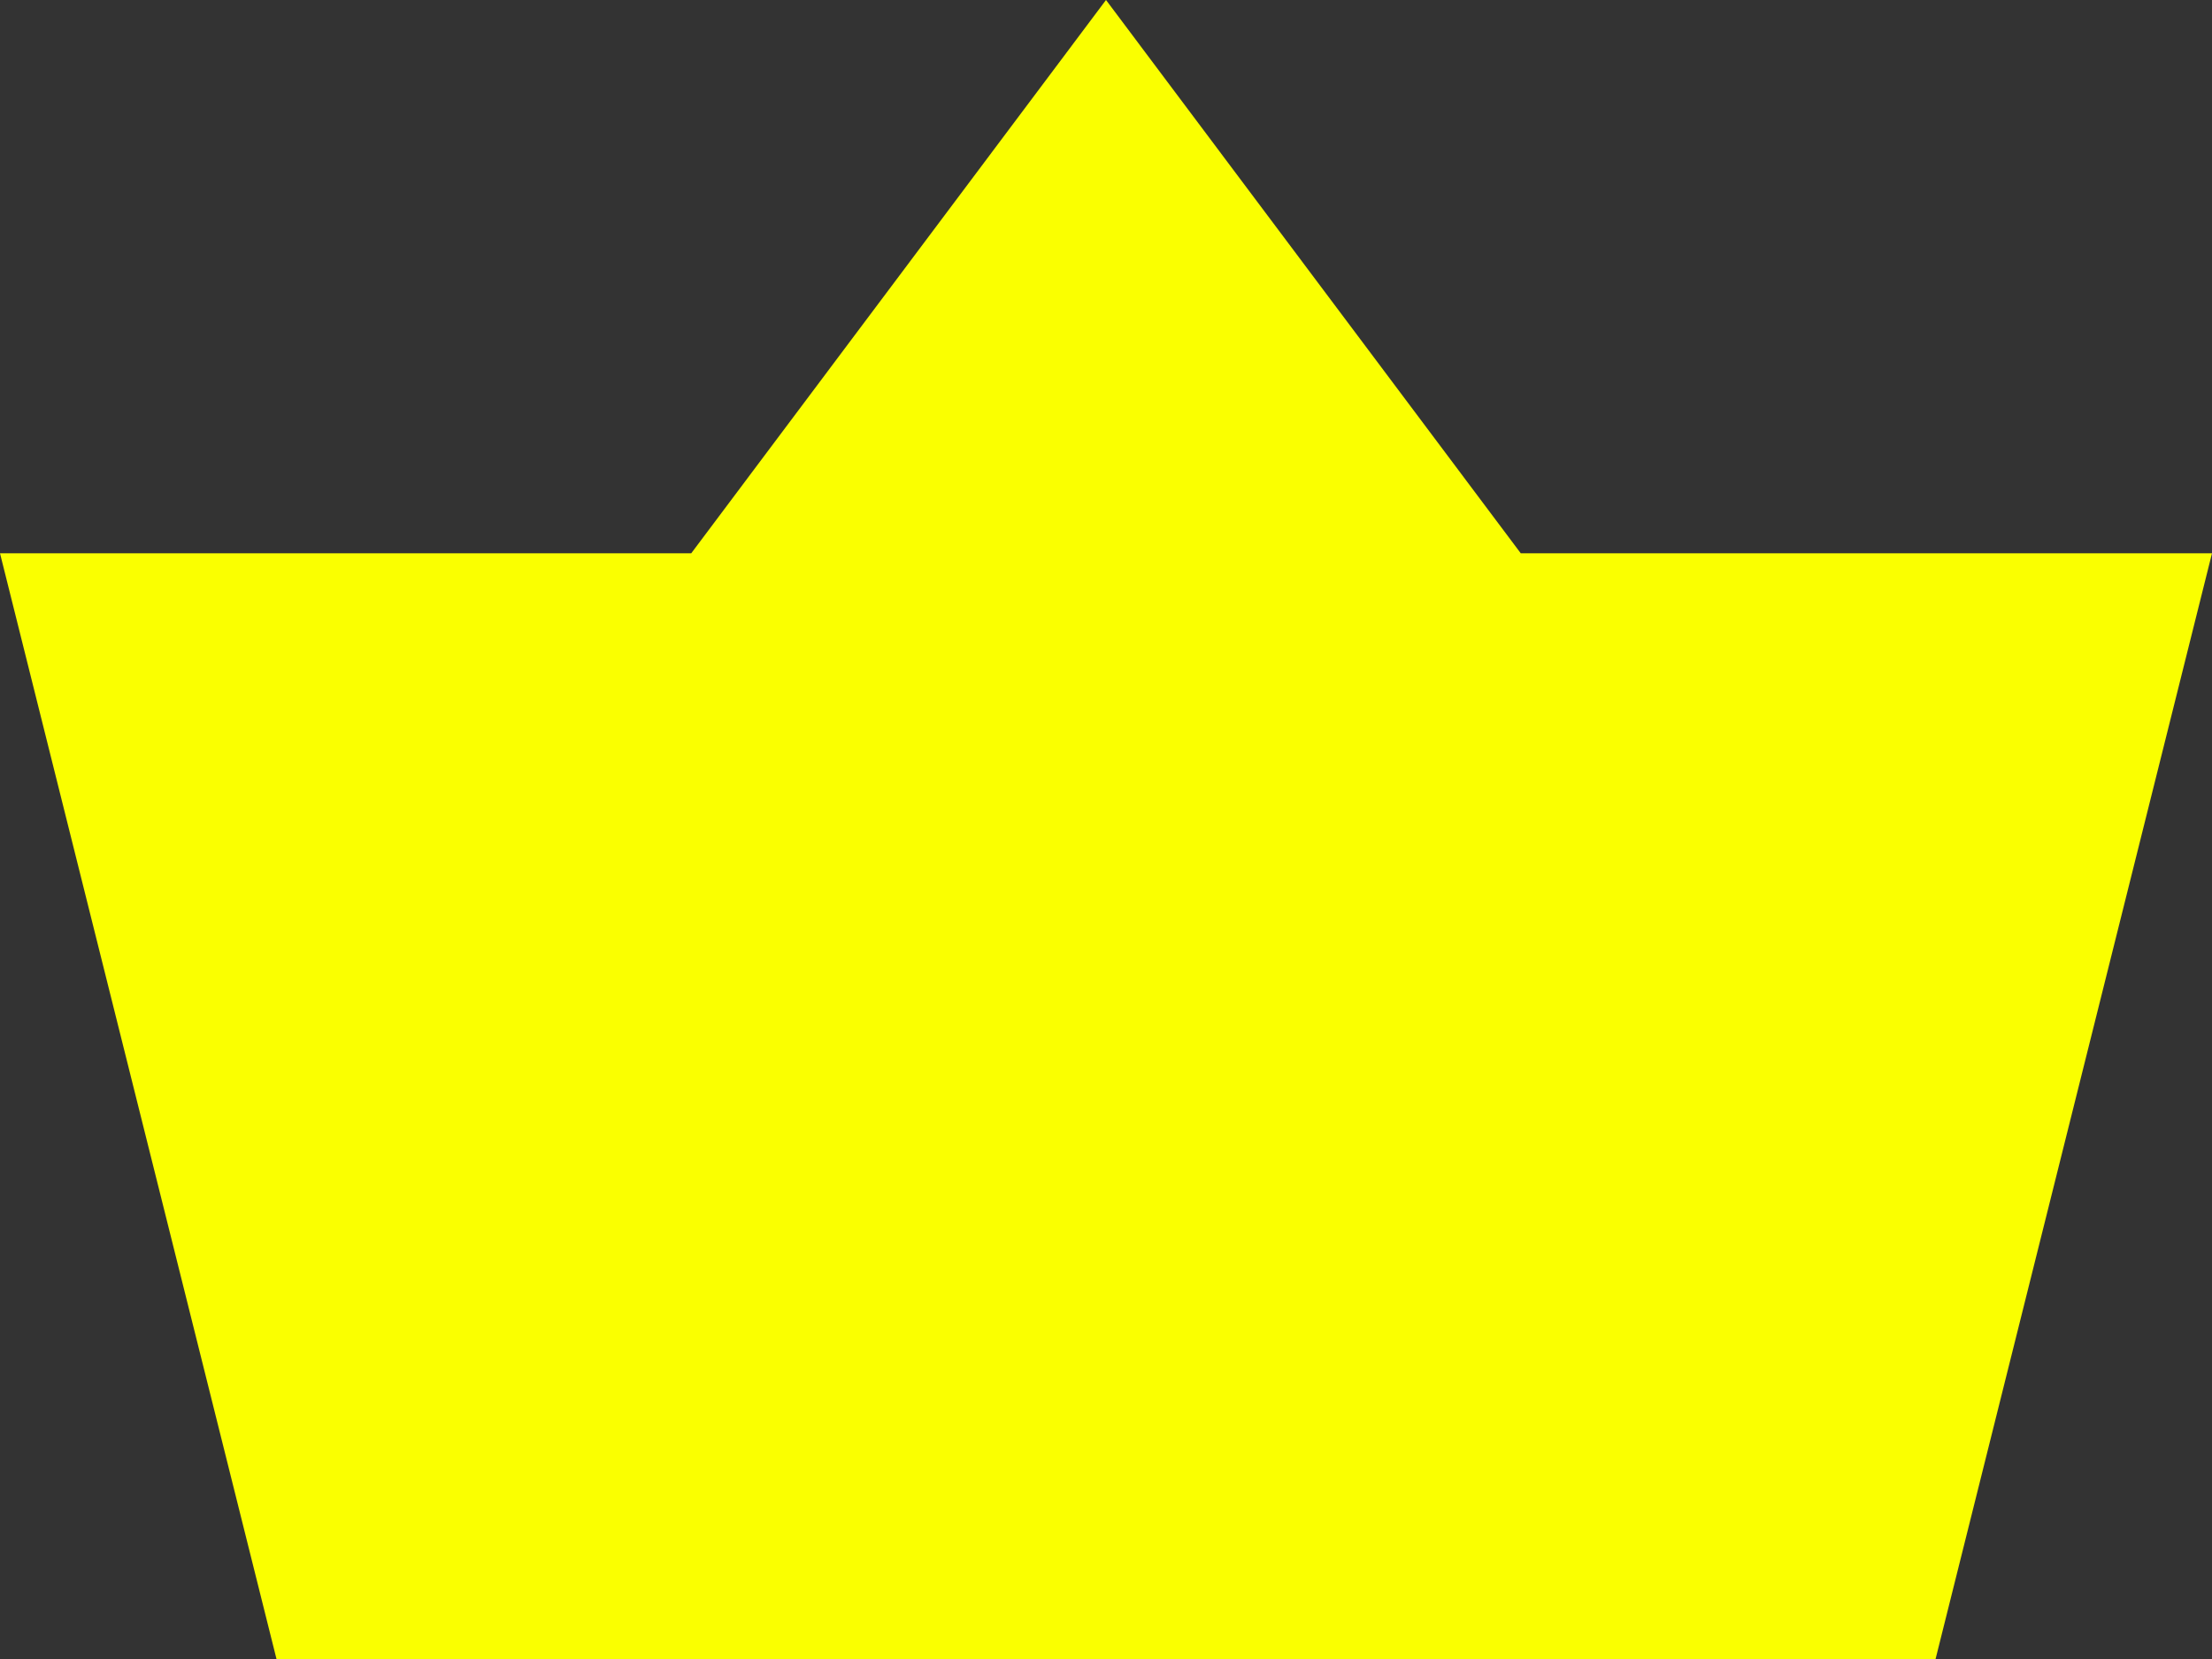 <svg width="8" height="6" viewBox="0 0 8 6" fill="none" xmlns="http://www.w3.org/2000/svg">
<rect x="0" y="0" width="8" height="6" fill="#333333" stroke="none"/>
<path d="M7 6.001L1 6L0 2.001H2.5L4 -8.72612e-05L5.5 2.001H8L7 6.001Z" fill="#FAFF00"/>
</svg>
